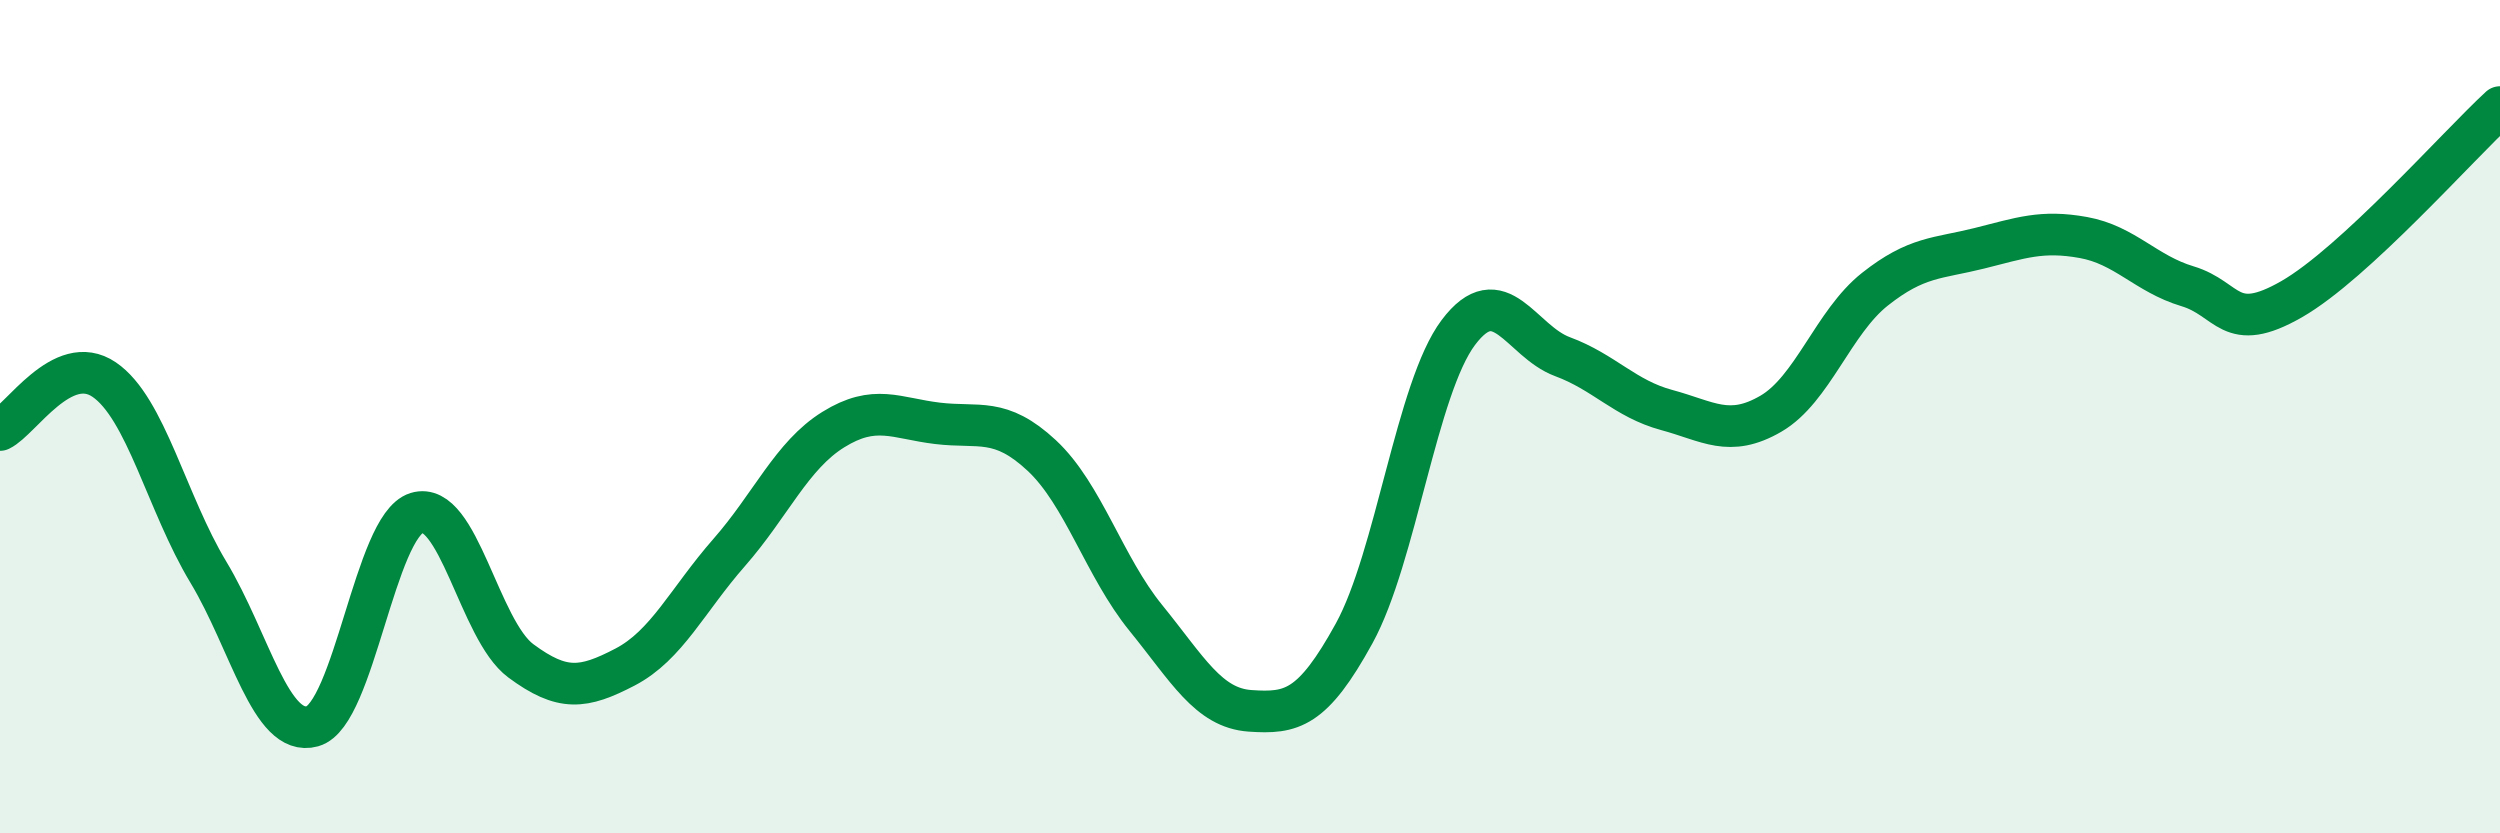 
    <svg width="60" height="20" viewBox="0 0 60 20" xmlns="http://www.w3.org/2000/svg">
      <path
        d="M 0,10.32 C 0.5,10.08 1.5,8.43 2.5,9.11 C 3.5,9.79 4,12.07 5,13.73 C 6,15.39 6.5,17.71 7.5,17.43 C 8.5,17.15 9,12.62 10,12.31 C 11,12 11.5,15.12 12.5,15.86 C 13.5,16.6 14,16.53 15,16.01 C 16,15.49 16.5,14.4 17.5,13.26 C 18.5,12.12 19,10.93 20,10.31 C 21,9.69 21.5,10.04 22.5,10.16 C 23.5,10.28 24,10 25,10.93 C 26,11.86 26.5,13.6 27.5,14.83 C 28.5,16.06 29,16.99 30,17.06 C 31,17.13 31.5,17.02 32.5,15.2 C 33.5,13.38 34,9.31 35,7.98 C 36,6.65 36.5,8.19 37.5,8.56 C 38.5,8.93 39,9.57 40,9.84 C 41,10.11 41.5,10.51 42.5,9.93 C 43.5,9.35 44,7.73 45,6.94 C 46,6.15 46.5,6.21 47.5,5.96 C 48.5,5.71 49,5.52 50,5.7 C 51,5.88 51.5,6.57 52.5,6.87 C 53.5,7.17 53.5,8.04 55,7.18 C 56.5,6.32 59,3.49 60,2.57L60 20L0 20Z"
        fill="#008740"
        opacity="0.1"
        stroke-linecap="round"
        stroke-linejoin="round"
      />
      <path
        d="M 0,10.32 C 0.5,10.08 1.5,8.43 2.5,9.11 C 3.5,9.79 4,12.07 5,13.73 C 6,15.39 6.5,17.71 7.5,17.43 C 8.5,17.15 9,12.62 10,12.31 C 11,12 11.5,15.12 12.5,15.86 C 13.5,16.6 14,16.53 15,16.01 C 16,15.49 16.5,14.4 17.5,13.26 C 18.5,12.12 19,10.93 20,10.31 C 21,9.69 21.5,10.04 22.5,10.16 C 23.5,10.28 24,10 25,10.93 C 26,11.86 26.5,13.6 27.5,14.83 C 28.5,16.06 29,16.99 30,17.06 C 31,17.13 31.5,17.02 32.5,15.2 C 33.5,13.38 34,9.31 35,7.98 C 36,6.65 36.5,8.19 37.5,8.56 C 38.5,8.93 39,9.57 40,9.84 C 41,10.11 41.5,10.51 42.5,9.93 C 43.5,9.35 44,7.73 45,6.94 C 46,6.15 46.5,6.21 47.5,5.96 C 48.5,5.71 49,5.52 50,5.7 C 51,5.88 51.5,6.57 52.5,6.87 C 53.5,7.17 53.5,8.04 55,7.18 C 56.5,6.32 59,3.49 60,2.57"
        stroke="#008740"
        stroke-width="1"
        fill="none"
        stroke-linecap="round"
        stroke-linejoin="round"
      />
    </svg>
  